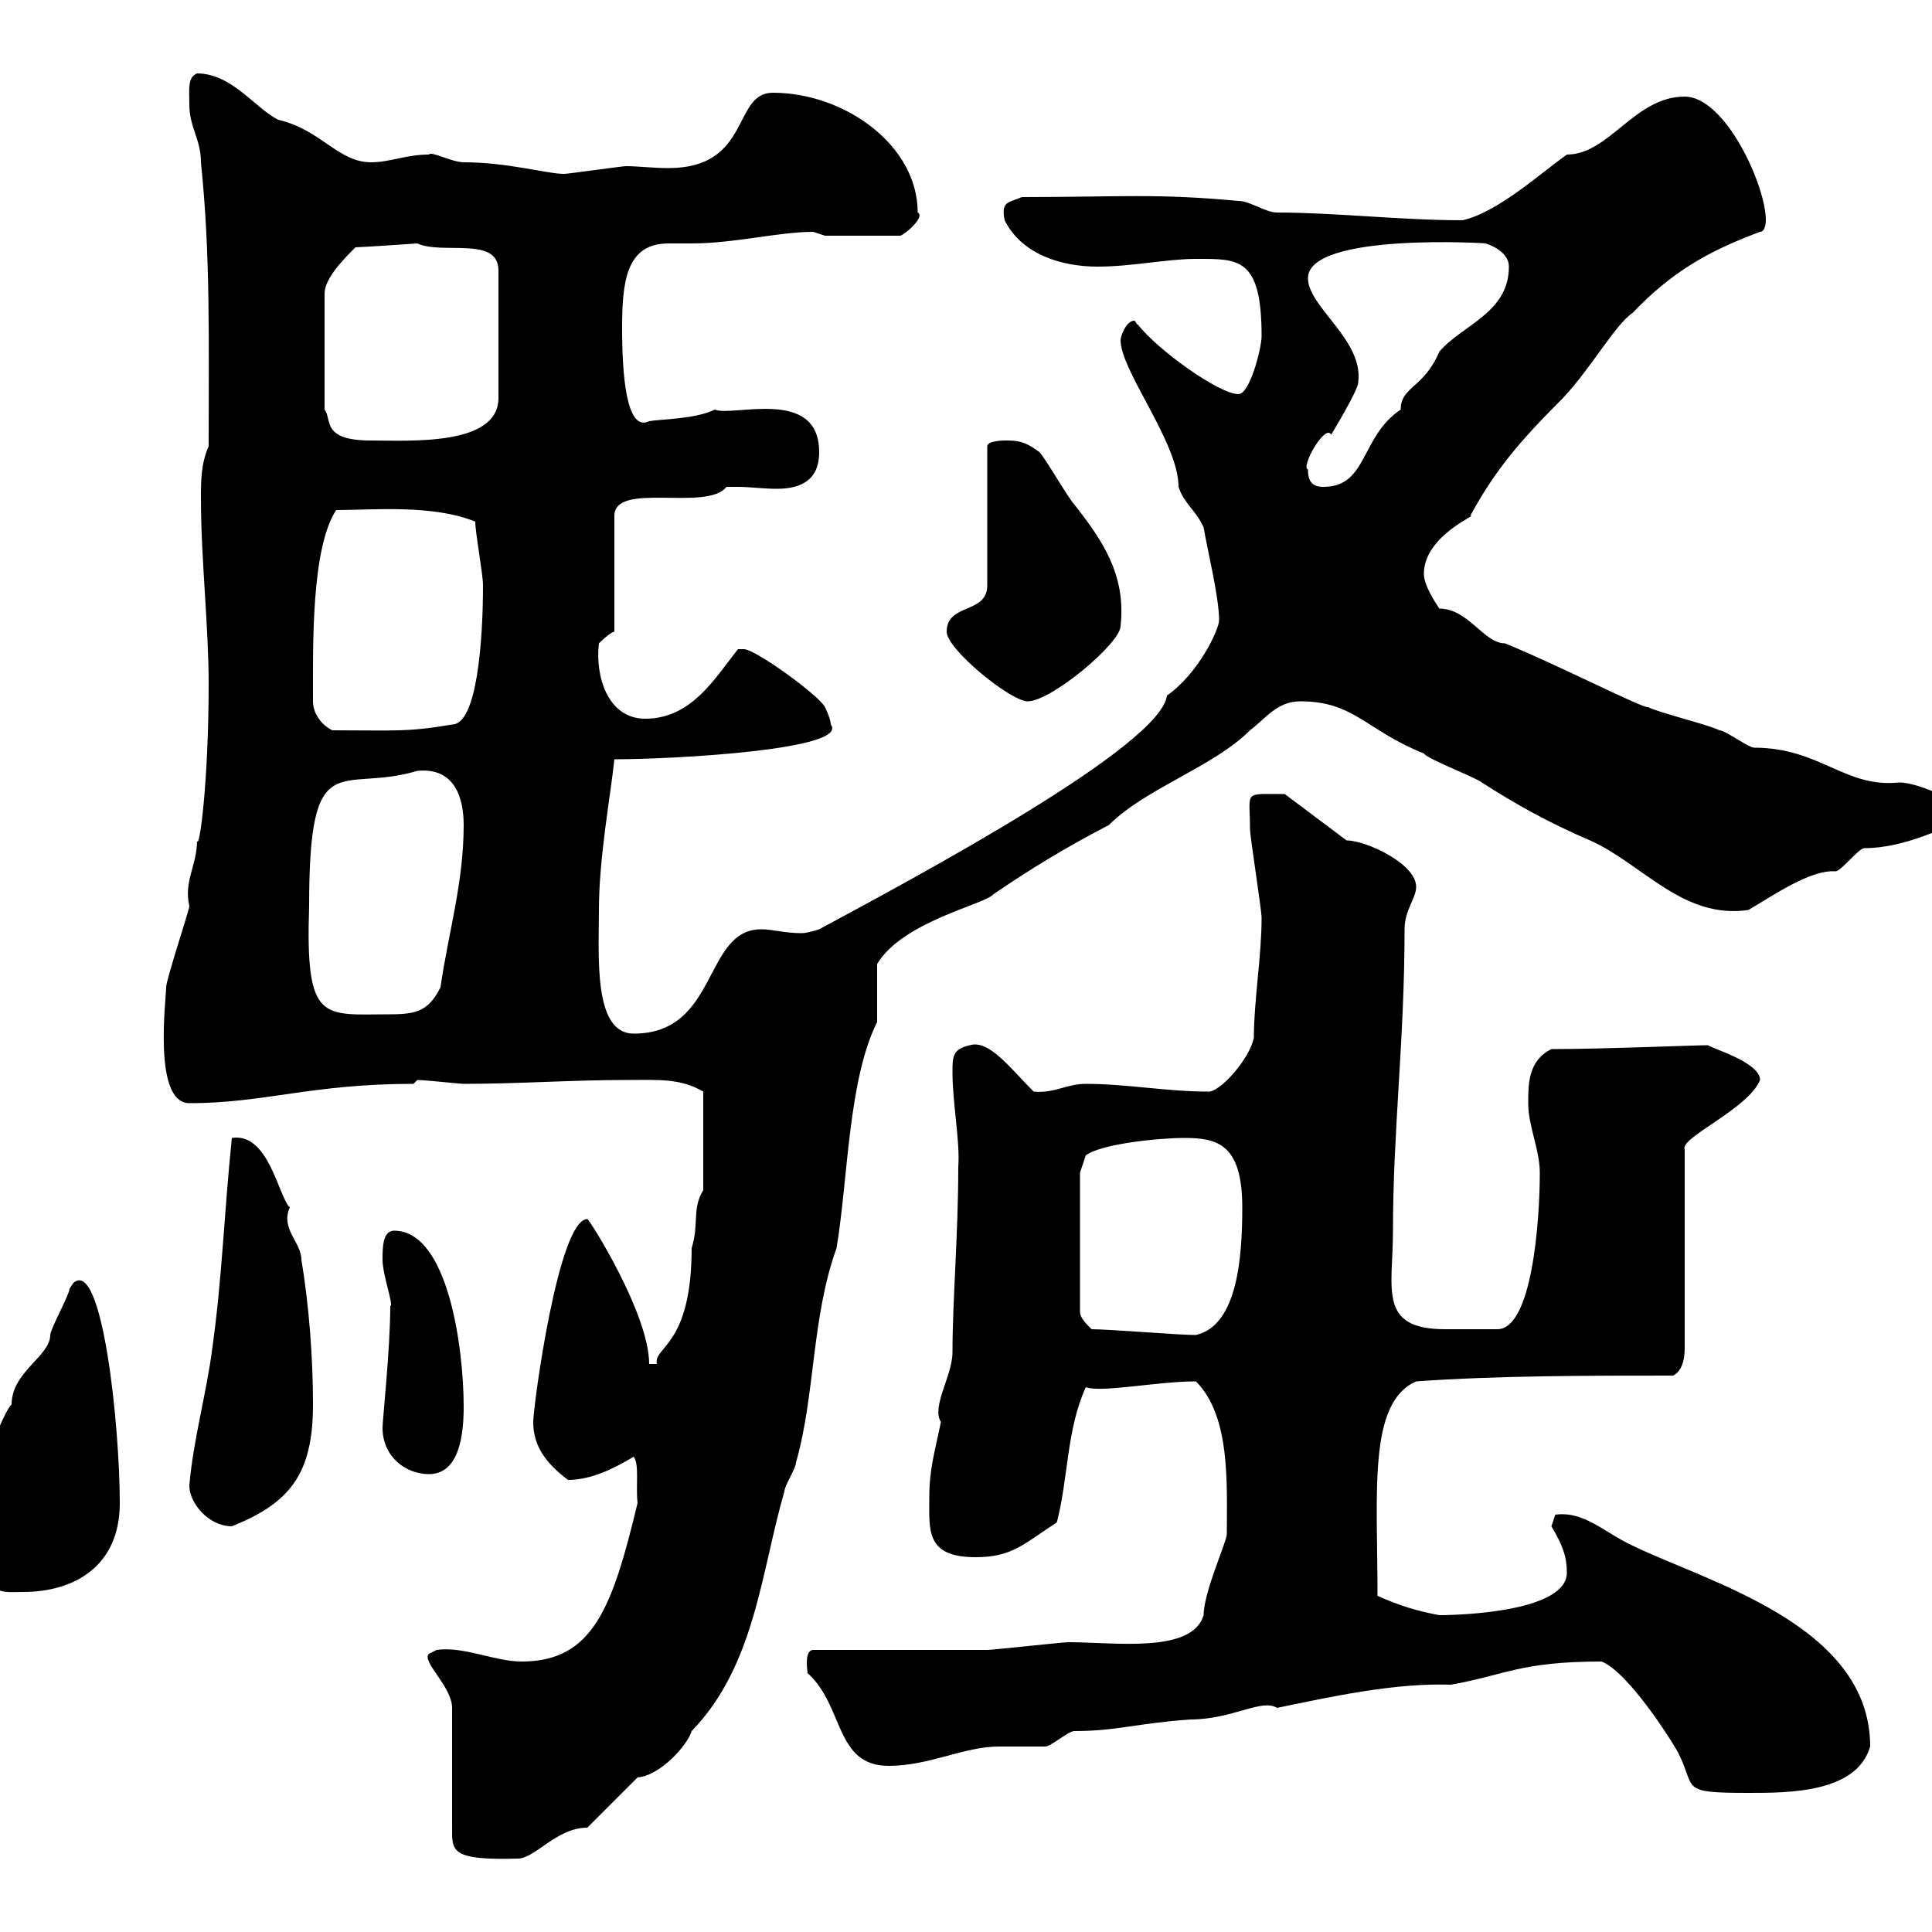 <svg xmlns="http://www.w3.org/2000/svg" xmlns:xlink="http://www.w3.org/1999/xlink" width="300" height="300"><path d="M70.20 265.20L70.20 283.80C70.20 287.40 69.90 288.90 80.40 288.60C83.10 288.60 86.40 283.80 91.20 283.80C91.80 283.20 98.40 276.60 99 276C102.60 275.70 106.80 270.90 107.40 268.80C117.30 258.60 118.20 243.90 121.80 231.60C121.80 230.70 123.60 228 123.60 227.10C126.60 216.60 126 204.60 129.90 193.80C131.70 183 131.70 167.70 136.20 158.70C136.20 156.90 136.20 150.30 136.20 149.70C140.10 143.10 153 140.40 154.20 138.90C159.90 135 165.30 131.70 172.20 128.10C177.90 122.40 188.40 119.10 194.10 113.40C196.50 111.60 198.30 108.90 201.90 108.90C210.30 108.90 212.10 113.40 221.10 117C221.70 117.90 228.90 120.60 230.10 121.50C235.20 124.80 240.60 127.80 246.90 130.50C255 134.10 261.30 142.80 271.50 141.30C275.10 139.20 281.10 135 285 135.30C285.90 135.30 288.60 131.70 289.50 131.70C295.80 131.70 302.10 128.40 305.70 126.90C305.70 125.10 298.20 121.50 294.90 121.50C286.50 122.40 282.60 116.10 272.40 116.10C271.50 116.10 267.90 113.40 267 113.40C265.20 112.50 257.70 110.70 255.90 109.80C255.30 110.10 241.80 103.20 233.70 99.90C230.40 99.90 228 94.50 223.50 94.50C222.90 93.60 221.10 90.90 221.10 89.10C221.10 83.10 229.80 79.80 228.30 80.10C232.20 72.90 236.10 68.40 242.70 61.80C247.20 57 250.80 50.40 253.50 48.60C259.50 42.30 265.20 39 273.30 36C274.20 36 274.20 34.20 274.20 34.20C274.20 28.80 267.90 15 261.60 15C253.80 15 249.90 24 243.30 24C239.10 27 232.50 33 227.10 34.20C217.50 34.20 207.30 33 198.30 33C196.50 33 194.10 31.20 192.30 31.20C179.40 30 174 30.60 158.70 30.60C156.60 31.50 155.40 31.20 156 34.20C158.70 39.60 165 41.40 170.40 41.40C175.80 41.40 181.20 40.20 185.70 40.20C192.30 40.20 195.90 39.90 195.90 52.20C195.90 54 194.10 61.20 192.30 61.20C189.30 61.20 179.70 54.30 176.70 50.40C176.40 50.40 176.40 49.80 176.10 49.80C174.90 49.80 174 52.20 174 52.80C174 57.60 183 68.70 183 75.60C183.90 78.30 185.70 79.20 186.90 81.90C187.50 85.50 189.30 92.70 189.30 96.30C189.30 97.80 186 104.70 181.20 108C180.30 115.80 142.80 135.90 127.20 144.30C127.20 144.30 125.40 144.90 124.50 144.90C121.80 144.90 120 144.30 118.20 144.30C109.20 144.30 111.60 160.50 98.40 160.50C92.10 160.50 93 148.50 93 141.30C93 133.20 94.80 123.60 95.40 117.90C104.70 117.90 132 116.40 129 112.50C129 111.60 128.10 109.80 128.10 109.80C127.20 108 117.30 100.80 115.50 100.80C114.60 100.80 114.60 100.80 114.60 100.80C111 105.30 107.40 111.60 100.20 111.60C94.20 111.60 92.40 104.70 93 99.90C93 99.90 94.80 98.10 95.40 98.10L95.40 80.10C95.40 74.70 109.80 79.50 112.80 75.60C113.10 75.60 113.70 75.60 114.60 75.60C116.40 75.60 118.50 75.90 120.60 75.90C124.20 75.90 127.20 74.70 127.20 70.20C127.20 60 113.70 64.80 111 63.60C108 65.10 102.30 65.10 100.80 65.40C97.20 67.20 96.60 57.90 96.60 51C96.60 43.80 97.20 37.80 103.80 37.80C104.70 37.80 105.90 37.80 107.40 37.80C114 37.80 120.90 36 126.30 36C126.30 36 128.10 36.60 128.10 36.60L139.80 36.60C140.70 36.30 143.70 33.60 142.50 33C142.50 22.50 131.10 14.40 120 14.40C113.70 14.40 116.70 26.10 103.80 26.10C101.40 26.10 99 25.80 97.20 25.80C96.60 25.80 88.20 27 87.60 27C84.90 27 78.90 25.20 72 25.20C70.20 25.20 66.90 23.40 66.60 24C63 24 60.60 25.20 57.60 25.20C52.50 25.20 49.80 20.10 43.20 18.60C39.60 16.80 36 11.40 30.60 11.40C29.10 12 29.40 13.80 29.40 16.20C29.40 19.80 31.20 21.60 31.20 25.20C32.70 39.60 32.40 53.10 32.40 69.30C31.20 72 31.20 74.70 31.20 77.40C31.20 86.70 32.40 97.20 32.40 106.20C32.40 121.80 30.90 132.30 30.60 130.50C30.60 134.40 28.50 136.80 29.40 140.70C29.40 141.30 25.80 152.10 25.80 153.30C25.80 155.10 23.70 171.30 29.40 171.30C41.10 171.30 48.30 168.30 64.20 168.30L64.80 167.70C66 167.70 71.40 168.30 72 168.30C80.40 168.30 88.80 167.70 97.20 167.70C102.30 167.70 105.60 167.40 109.20 169.50L109.20 184.80C107.40 187.80 108.60 189.90 107.40 193.80C107.40 209.10 101.40 209.10 102 211.80L100.80 211.80C100.80 204 91.50 189.30 91.20 189.30C86.70 189.30 82.80 218.40 82.80 220.80C82.80 224.40 84.60 227.10 88.20 229.80C91.80 229.80 95.40 228 98.40 226.20C99.30 227.40 98.70 230.70 99 233.40C95.10 249.60 92.10 258 81 258C76.80 258 72 255.60 67.80 256.20C67.80 256.20 66.60 256.80 66.60 256.80C65.40 258 70.20 261.90 70.20 265.20ZM248.70 258C253.20 259.80 260.70 272.10 260.70 272.40C263.40 277.80 260.70 278.40 271.50 278.40C277.80 278.40 288.30 278.40 290.40 271.20C290.40 252.30 265.20 245.70 253.50 240C249 237.90 246 234.60 241.50 235.20C241.50 235.20 240.90 237 240.90 237C242.70 240 243.30 241.80 243.30 244.20C243.30 250.20 227.10 250.80 223.50 250.80C220.20 250.20 217.20 249.30 213.90 247.80C213.90 231.60 212.40 217.80 219.90 214.50C232.50 213.60 246.90 213.60 259.80 213.60C261.60 212.70 261.60 210 261.60 209.10L261.60 178.50C260.70 176.70 271.50 172.20 273.30 167.70C273.30 165 266.10 162.90 265.20 162.30C263.10 162.30 249 162.90 240.90 162.90C237.30 164.70 237.30 168.30 237.30 171.30C237.30 174.90 239.10 178.50 239.10 182.10C239.10 189.60 237.90 206.40 232.50 206.40C230.10 206.40 226.80 206.40 224.40 206.40C213.90 206.40 216.30 200.10 216.30 191.10C216.30 175.50 218.10 161.40 218.10 144.30C218.10 141.30 219.90 139.50 219.90 137.70C219.90 134.10 212.10 130.50 209.10 130.50L199.50 123.30C192.90 123.30 194.10 122.70 194.10 128.70C194.10 129.90 195.90 141.30 195.90 142.50C195.90 148.50 194.70 155.40 194.70 161.10C194.10 164.40 189.30 169.80 187.50 169.50C181.20 169.50 174.90 168.30 168.60 168.30C165.60 168.30 163.80 169.80 160.50 169.50C156.90 165.90 153.60 161.40 150.60 162.30C147.90 162.90 147.90 164.10 147.90 166.50C147.90 171.30 149.10 177.30 148.80 181.20C148.80 191.70 147.90 201.90 147.90 210C147.90 213.60 144.60 218.40 146.10 220.80C145.20 225.30 144.30 228 144.30 232.50C144.30 237.60 143.70 241.80 151.50 241.80C157.20 241.80 159 239.70 164.10 236.40C165.90 229.50 165.60 222 168.60 215.40C171 216.30 179.70 214.50 185.70 214.50C191.10 219.90 190.50 230.40 190.50 238.20C190.50 239.40 186.90 247.20 186.90 250.80C185.10 256.80 173.10 255 165.90 255C165 255 154.20 256.20 153.30 256.20C149.70 256.20 130.80 256.20 126.30 256.20C124.80 256.20 125.40 259.50 125.40 259.80C131.10 264.90 129.60 274.20 138 274.20C144.30 274.20 149.70 271.20 155.10 271.20C156 271.20 161.40 271.20 162.30 271.20C163.20 271.20 165.90 268.80 166.80 268.80C173.40 268.80 176.40 267.60 184.80 267C191.40 267 195.90 263.70 198.30 265.20C207 263.40 216.60 261.30 225.30 261.60C233.70 260.10 236.10 258 248.70 258ZM-6.60 238.80C-5.40 240-1.80 245.40-1.20 246C-0.30 247.50 1.50 247.20 3.60 247.20C11.40 247.20 18.60 243.30 18.60 233.40C18.60 221.40 15.90 195.30 11.40 199.20C11.40 199.20 10.80 200.10 10.80 200.10C10.80 201 7.80 206.40 7.80 207.30C7.80 210.60 1.80 213 1.80 218.10C0.60 219-3 228.90-3.60 229.80C-4.80 232.80-6.90 235.80-6.60 238.80ZM29.40 230.70C29.40 233.40 32.40 237 36 237C45 233.40 48.60 228.90 48.60 218.10C48.60 210.90 48 202.80 46.80 195.60C46.80 192.90 43.50 190.80 45 187.50C43.20 185.70 41.70 175.80 36 176.70C34.80 188.40 34.50 198.30 33 209.10C32.10 216.30 30 223.50 29.40 230.70ZM59.40 221.70C59.40 226.20 63 228.90 66.60 228.90C71.40 228.90 72 222.60 72 218.40C72 209.40 69.60 191.10 61.20 191.10C59.40 191.10 59.40 193.80 59.40 195.60C59.40 198 61.20 202.80 60.60 202.80C60.60 209.40 59.40 220.50 59.40 221.70ZM169.50 206.40C168.60 205.50 167.70 204.60 167.70 203.70L167.70 182.10L168.60 179.40C171 177.60 180 176.70 183.90 176.70C189 176.70 192.90 177.60 192.90 187.50C192.90 194.70 192.30 205.80 185.70 207.30C183 207.30 172.20 206.40 169.50 206.40ZM48 140.70C48 115.20 52.80 123.30 64.80 119.70C70.80 119.10 72 124.20 72 128.10C72 137.10 69.60 144.90 68.40 153.30C66.60 156.90 64.80 157.50 60.60 157.50C50.10 157.50 47.40 159 48 140.70ZM48.60 108.90C48.60 100.20 48.30 85.20 52.20 79.20C57.90 79.20 67.20 78.30 73.80 81C73.80 82.80 75 89.10 75 90.90C75 99.30 74.10 112.50 70.20 112.50C63.30 113.70 61.20 113.40 51.60 113.40C49.80 112.50 48.60 110.70 48.60 108.90ZM147 98.10C147 100.80 156.90 108.90 159.60 108.90C163.20 108.90 174 99.90 174 97.20C174.90 89.10 171 83.70 166.80 78.30C165.90 77.40 162.30 71.10 161.40 70.20C159 68.40 157.80 68.40 156 68.40C156 68.40 153.30 68.40 153.30 69.30L153.30 90.90C153.30 95.40 147 93.60 147 98.10ZM203.10 72.90C201.90 72.60 205.80 65.70 206.70 67.50C206.70 67.50 210.90 60.60 210.90 59.40C211.80 52.80 203.10 47.70 203.10 43.20C203.10 36 231.60 37.80 230.70 37.80C232.50 38.40 234.30 39.60 234.30 41.40C234.30 48.60 227.10 50.40 223.50 54.60C221.10 60.30 217.50 60 217.50 63.60C211.20 67.80 212.40 75.60 205.50 75.60C203.70 75.60 203.10 74.70 203.10 72.90ZM55.20 38.40C56.10 38.40 64.80 37.80 64.80 37.80C68.70 39.60 77.40 36.60 77.40 42L77.40 61.80C77.40 69.30 63.60 68.40 57.60 68.40C49.80 68.40 51.60 65.10 50.40 63.60L50.40 45.60C50.40 43.20 53.40 40.20 55.20 38.40Z"/></svg>